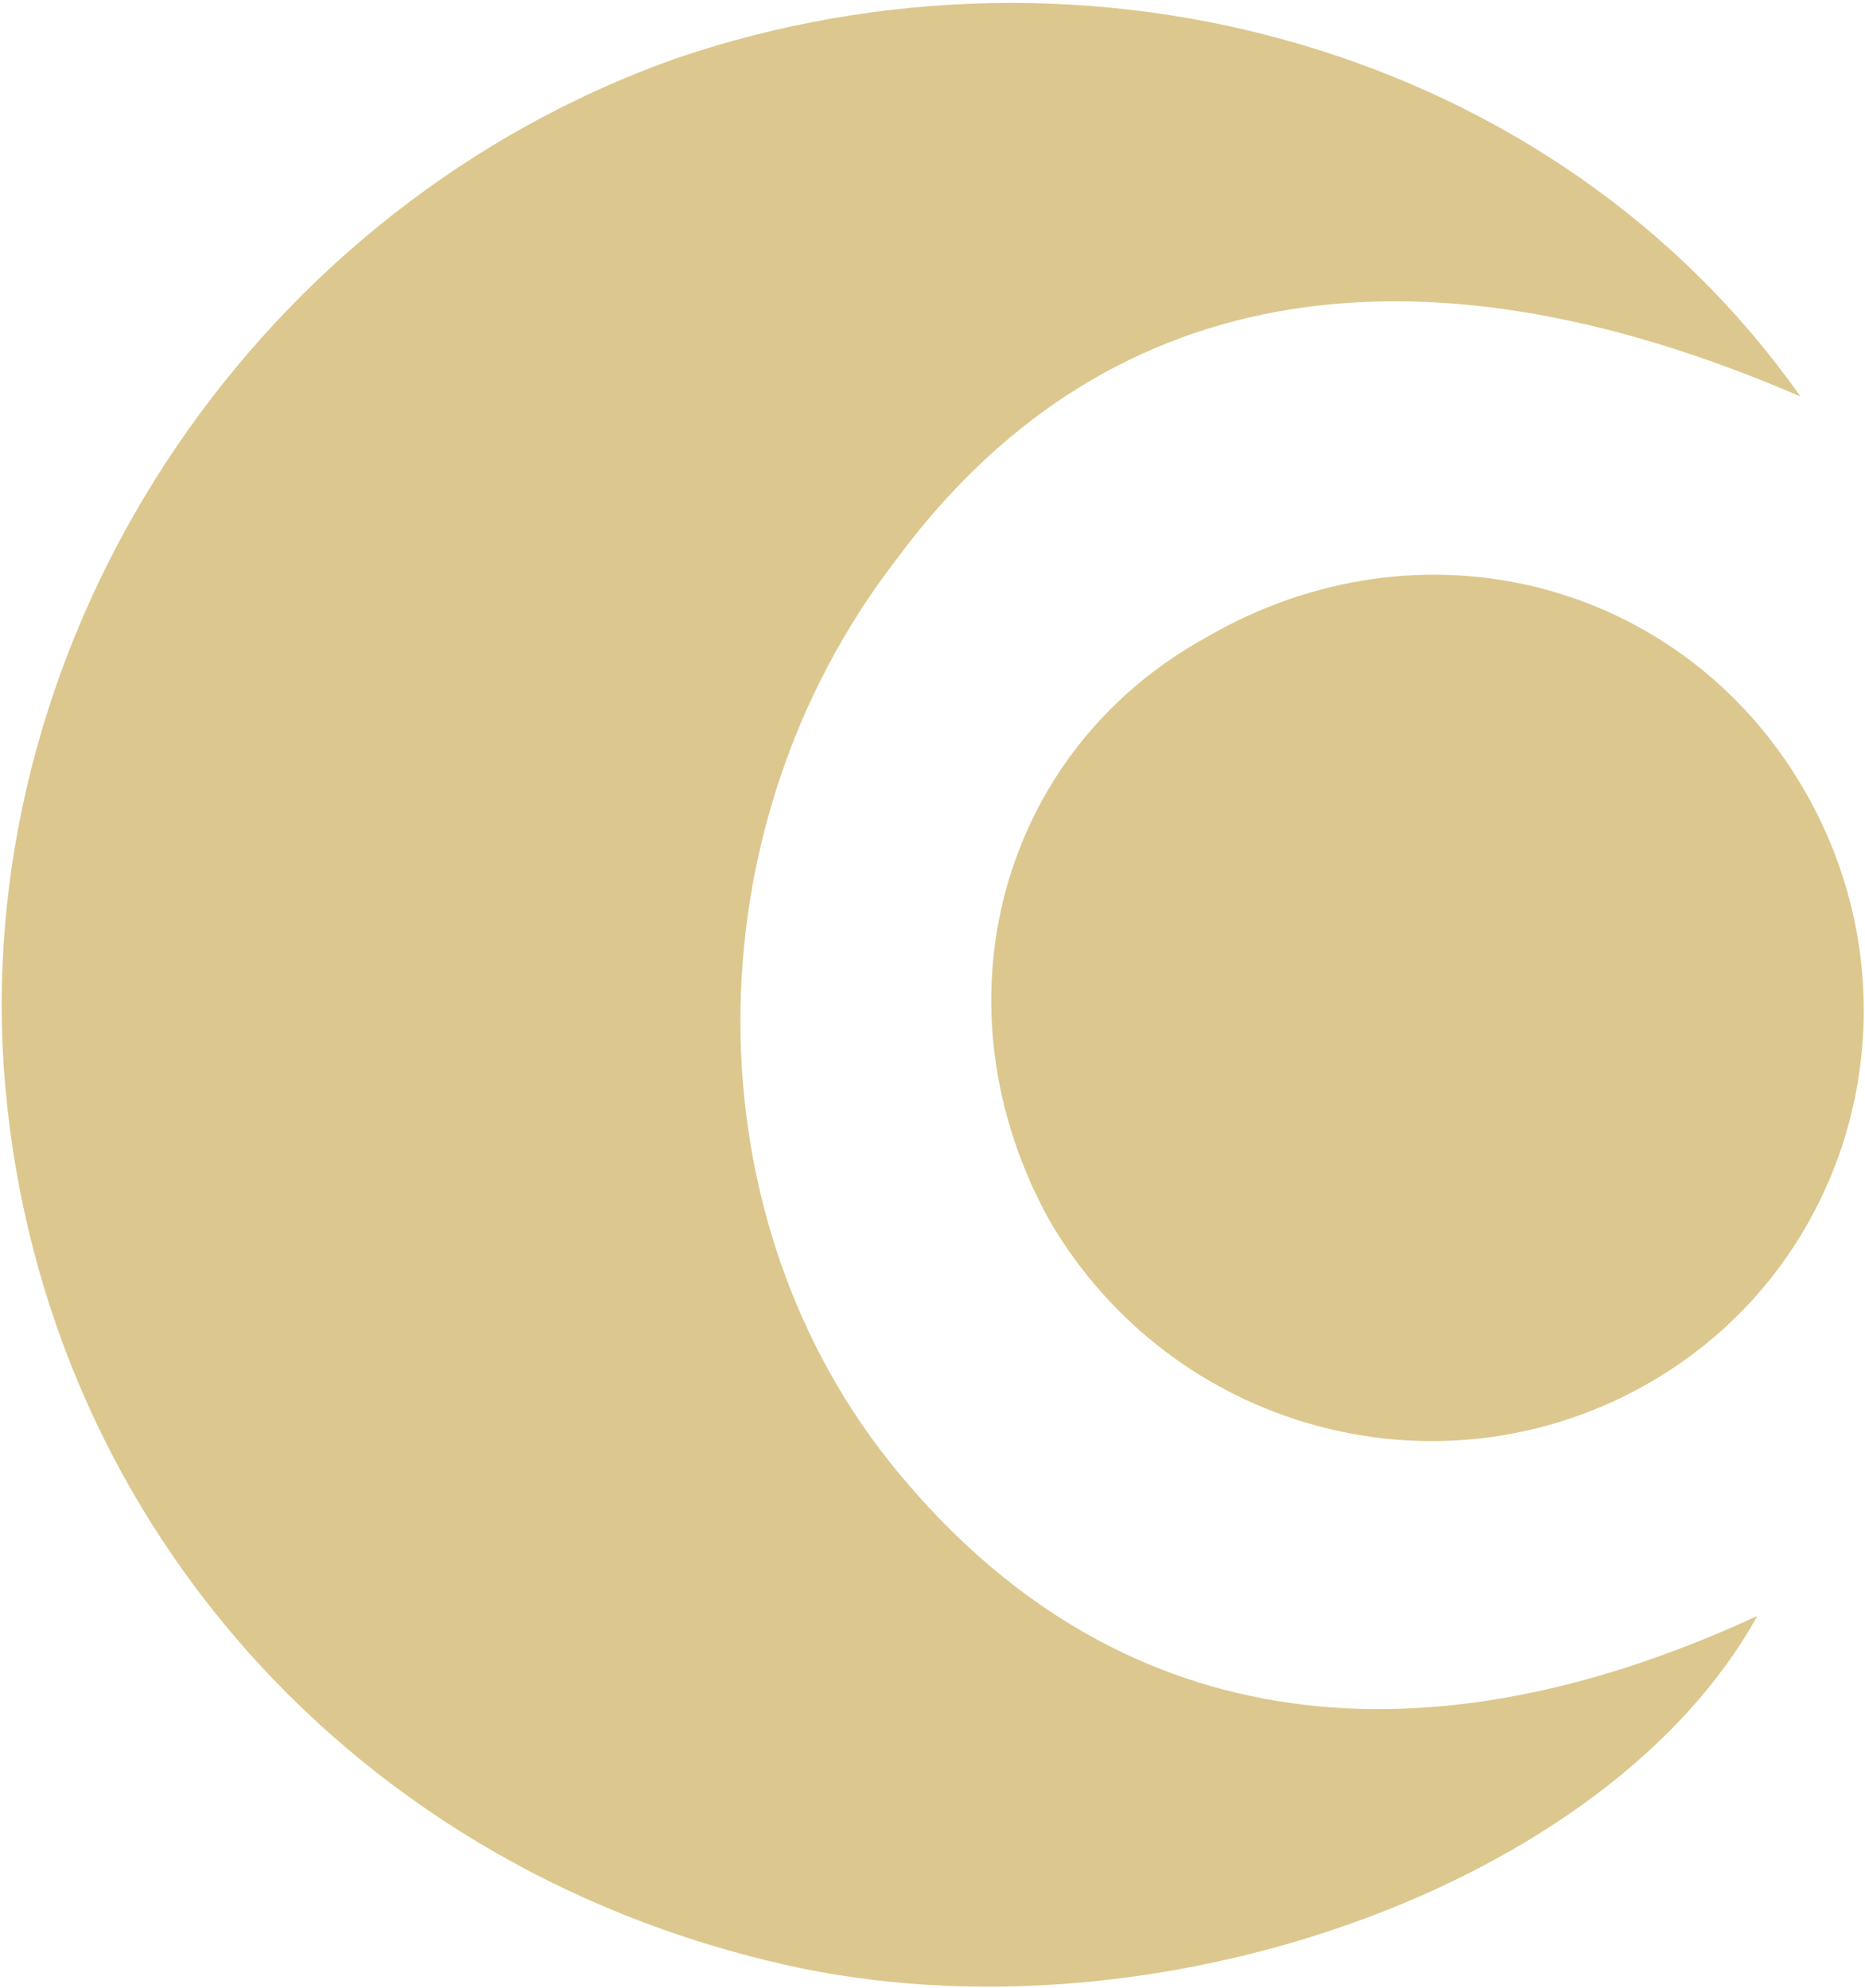 <svg width="408" height="435" viewBox="0 0 408 435" fill="none" xmlns="http://www.w3.org/2000/svg">
    <path d="M393.884 86.754C340.736 11.191 238.476 -18.192 147.683 12.849C57.471 44.932 -3.535 134.46 0.557 228.927C5.33 327.104 73.819 407.824 172.018 429.912C252.758 448.014 352.029 412.293 384.44 353.534C308.408 388.689 243.108 378.412 196.643 322.319C150.757 267.269 150.246 181.725 196.156 122.327C240.426 62.471 308.102 49.638 393.884 86.754ZM229.734 267.272C256.319 312.54 313.719 328.539 359.294 303.384C405.929 277.643 421.56 218.609 394.395 172.299C367.81 127.03 310.99 112.074 263.876 139.441C218.301 164.597 203.629 220.376 229.734 267.272Z" fill="#dcc88e"/>
</svg>
